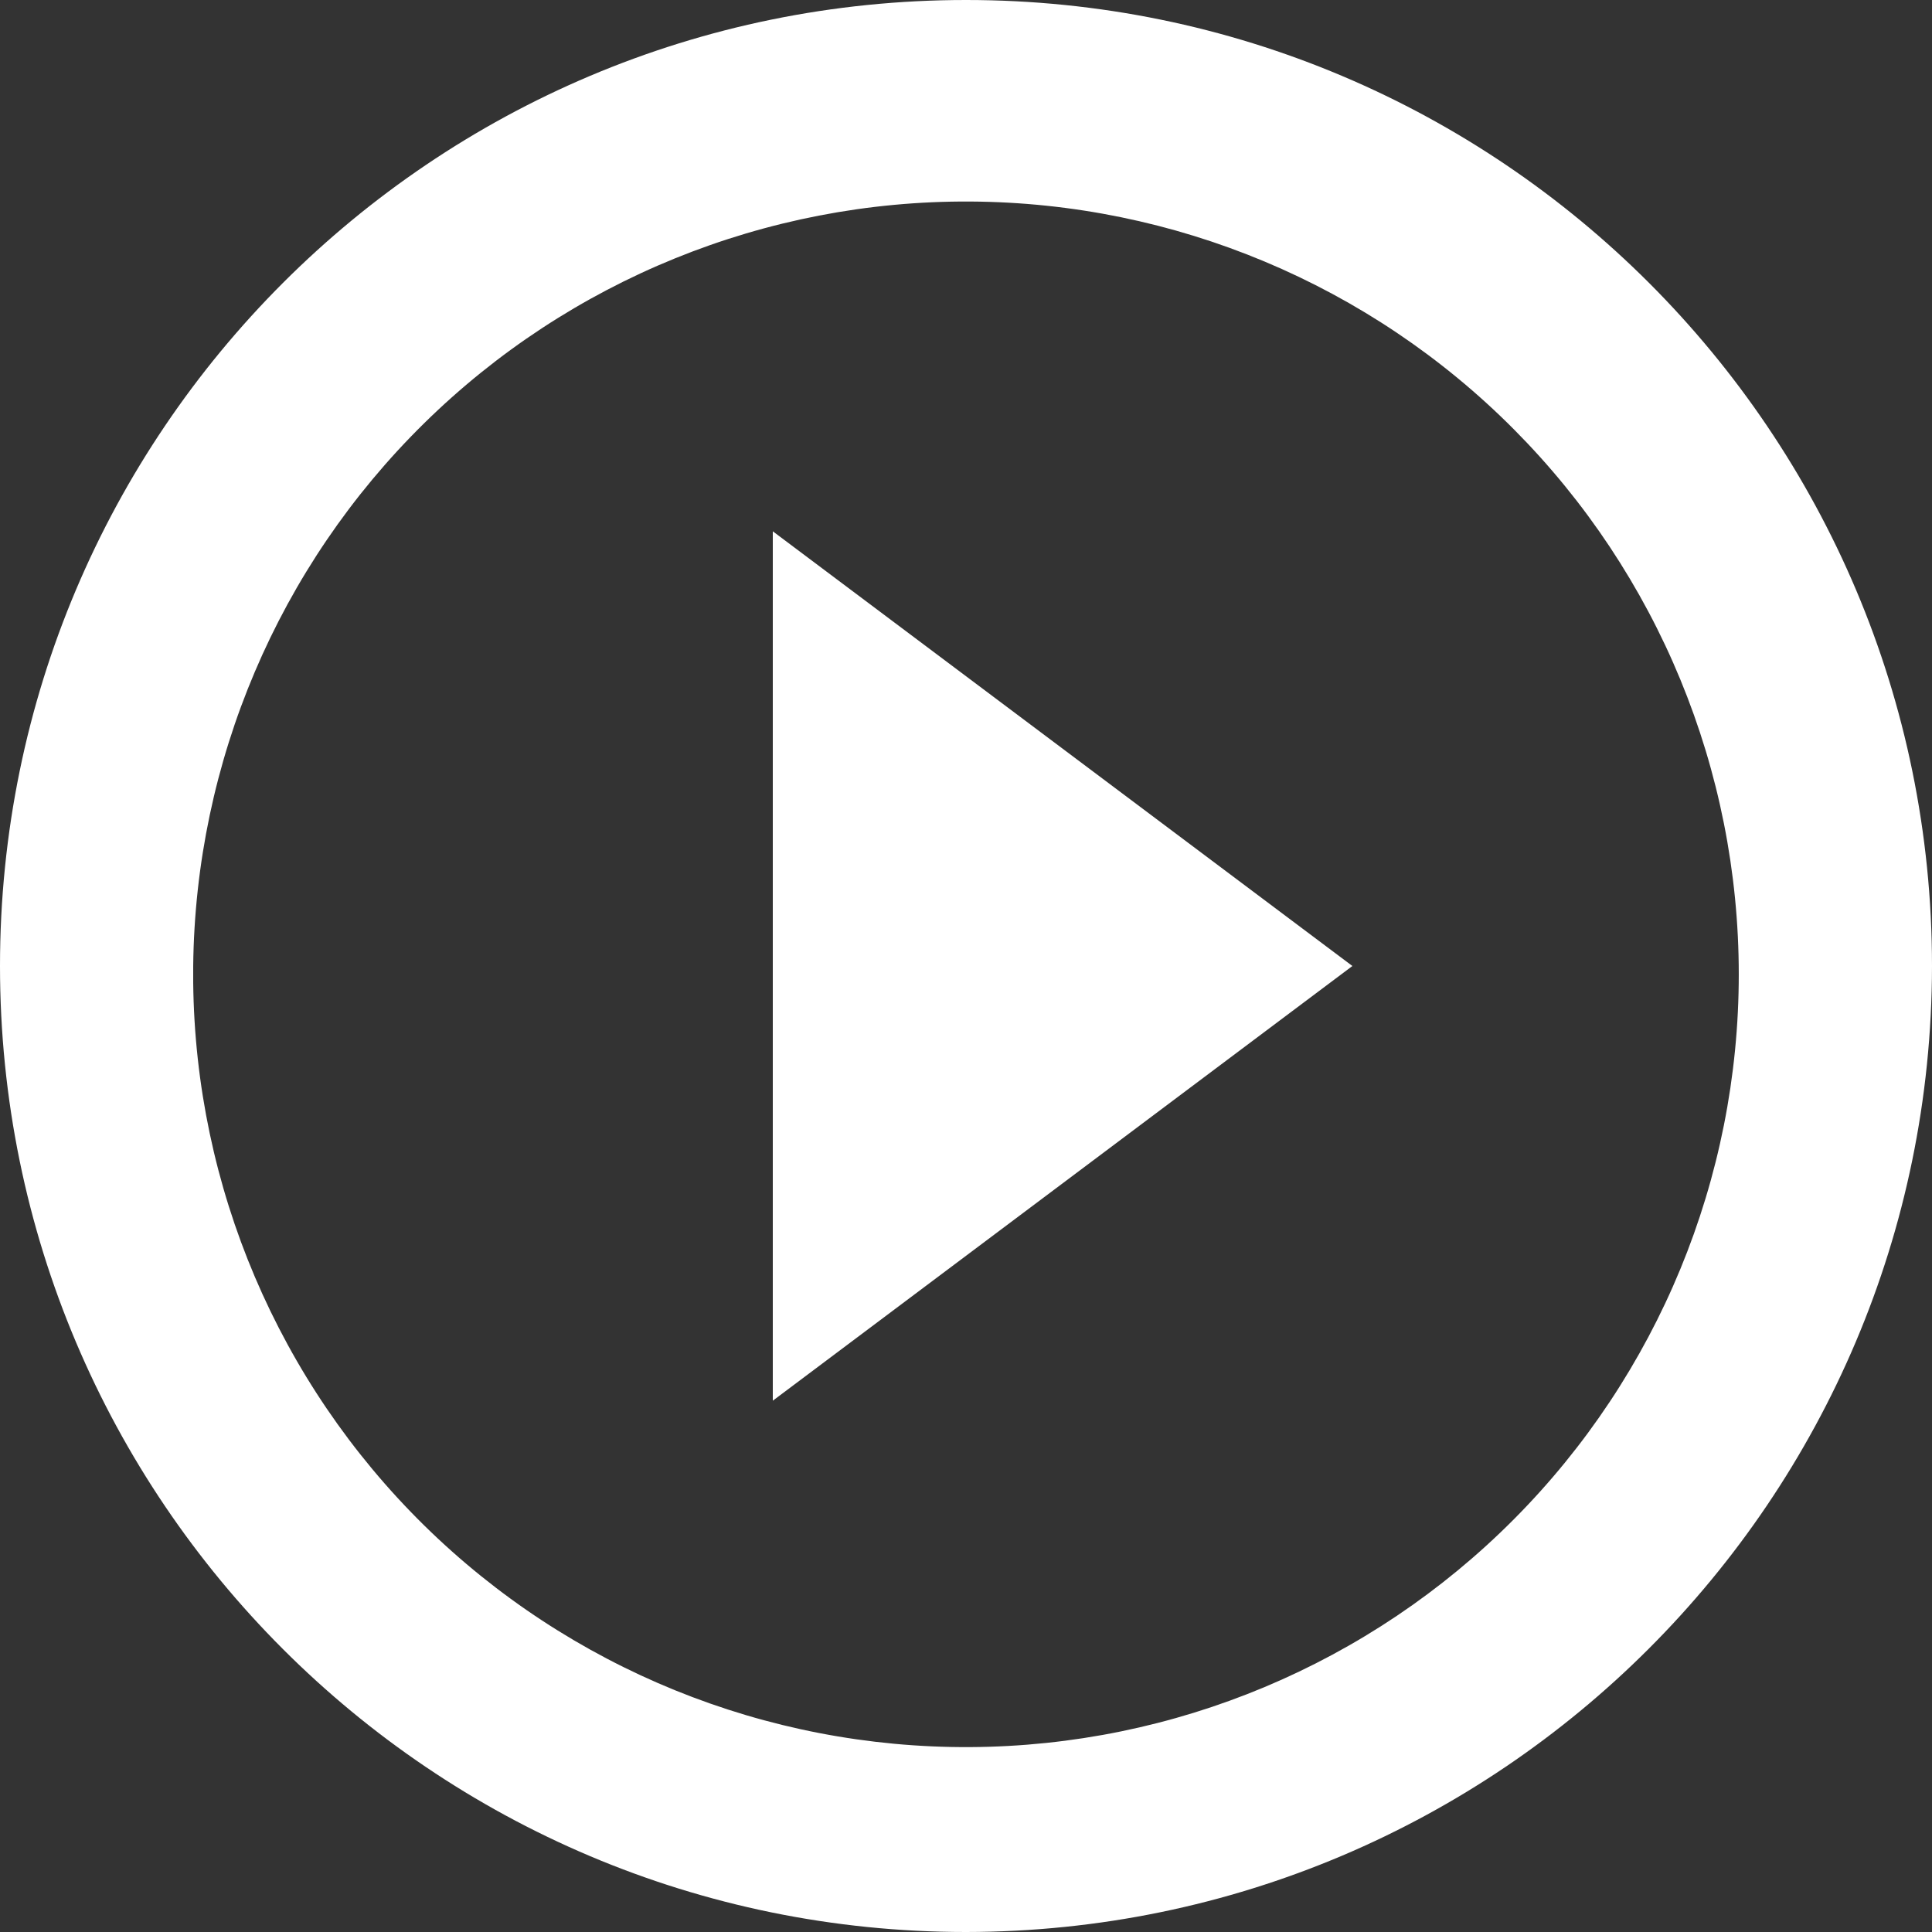 <svg width="64" height="64" viewBox="0 0 64 64" fill="none" xmlns="http://www.w3.org/2000/svg">
<rect x="0" y="0" width="64" height="64" fill="#333333" stroke="none"/>
<path d="M32 64C14.326 64 0 49.674 0 32C0 14.326 14.326 0 32 0C49.674 0 64 14.326 64 32C63.981 49.664 49.664 63.981 32 64ZM6.4 32.55C6.473 39.316 9.221 45.777 14.043 50.523C18.866 55.268 25.37 57.911 32.136 57.875C38.902 57.839 45.378 55.125 50.149 50.328C54.92 45.532 57.599 39.041 57.599 32.275C57.599 25.509 54.92 19.019 50.149 14.222C45.378 9.425 38.902 6.712 32.136 6.676C25.37 6.639 18.866 9.283 14.043 14.028C9.221 18.773 6.473 25.235 6.4 32V32.55ZM25.6 46.4V17.6L44.8 32L25.6 46.4Z" fill="white"/>
</svg>
